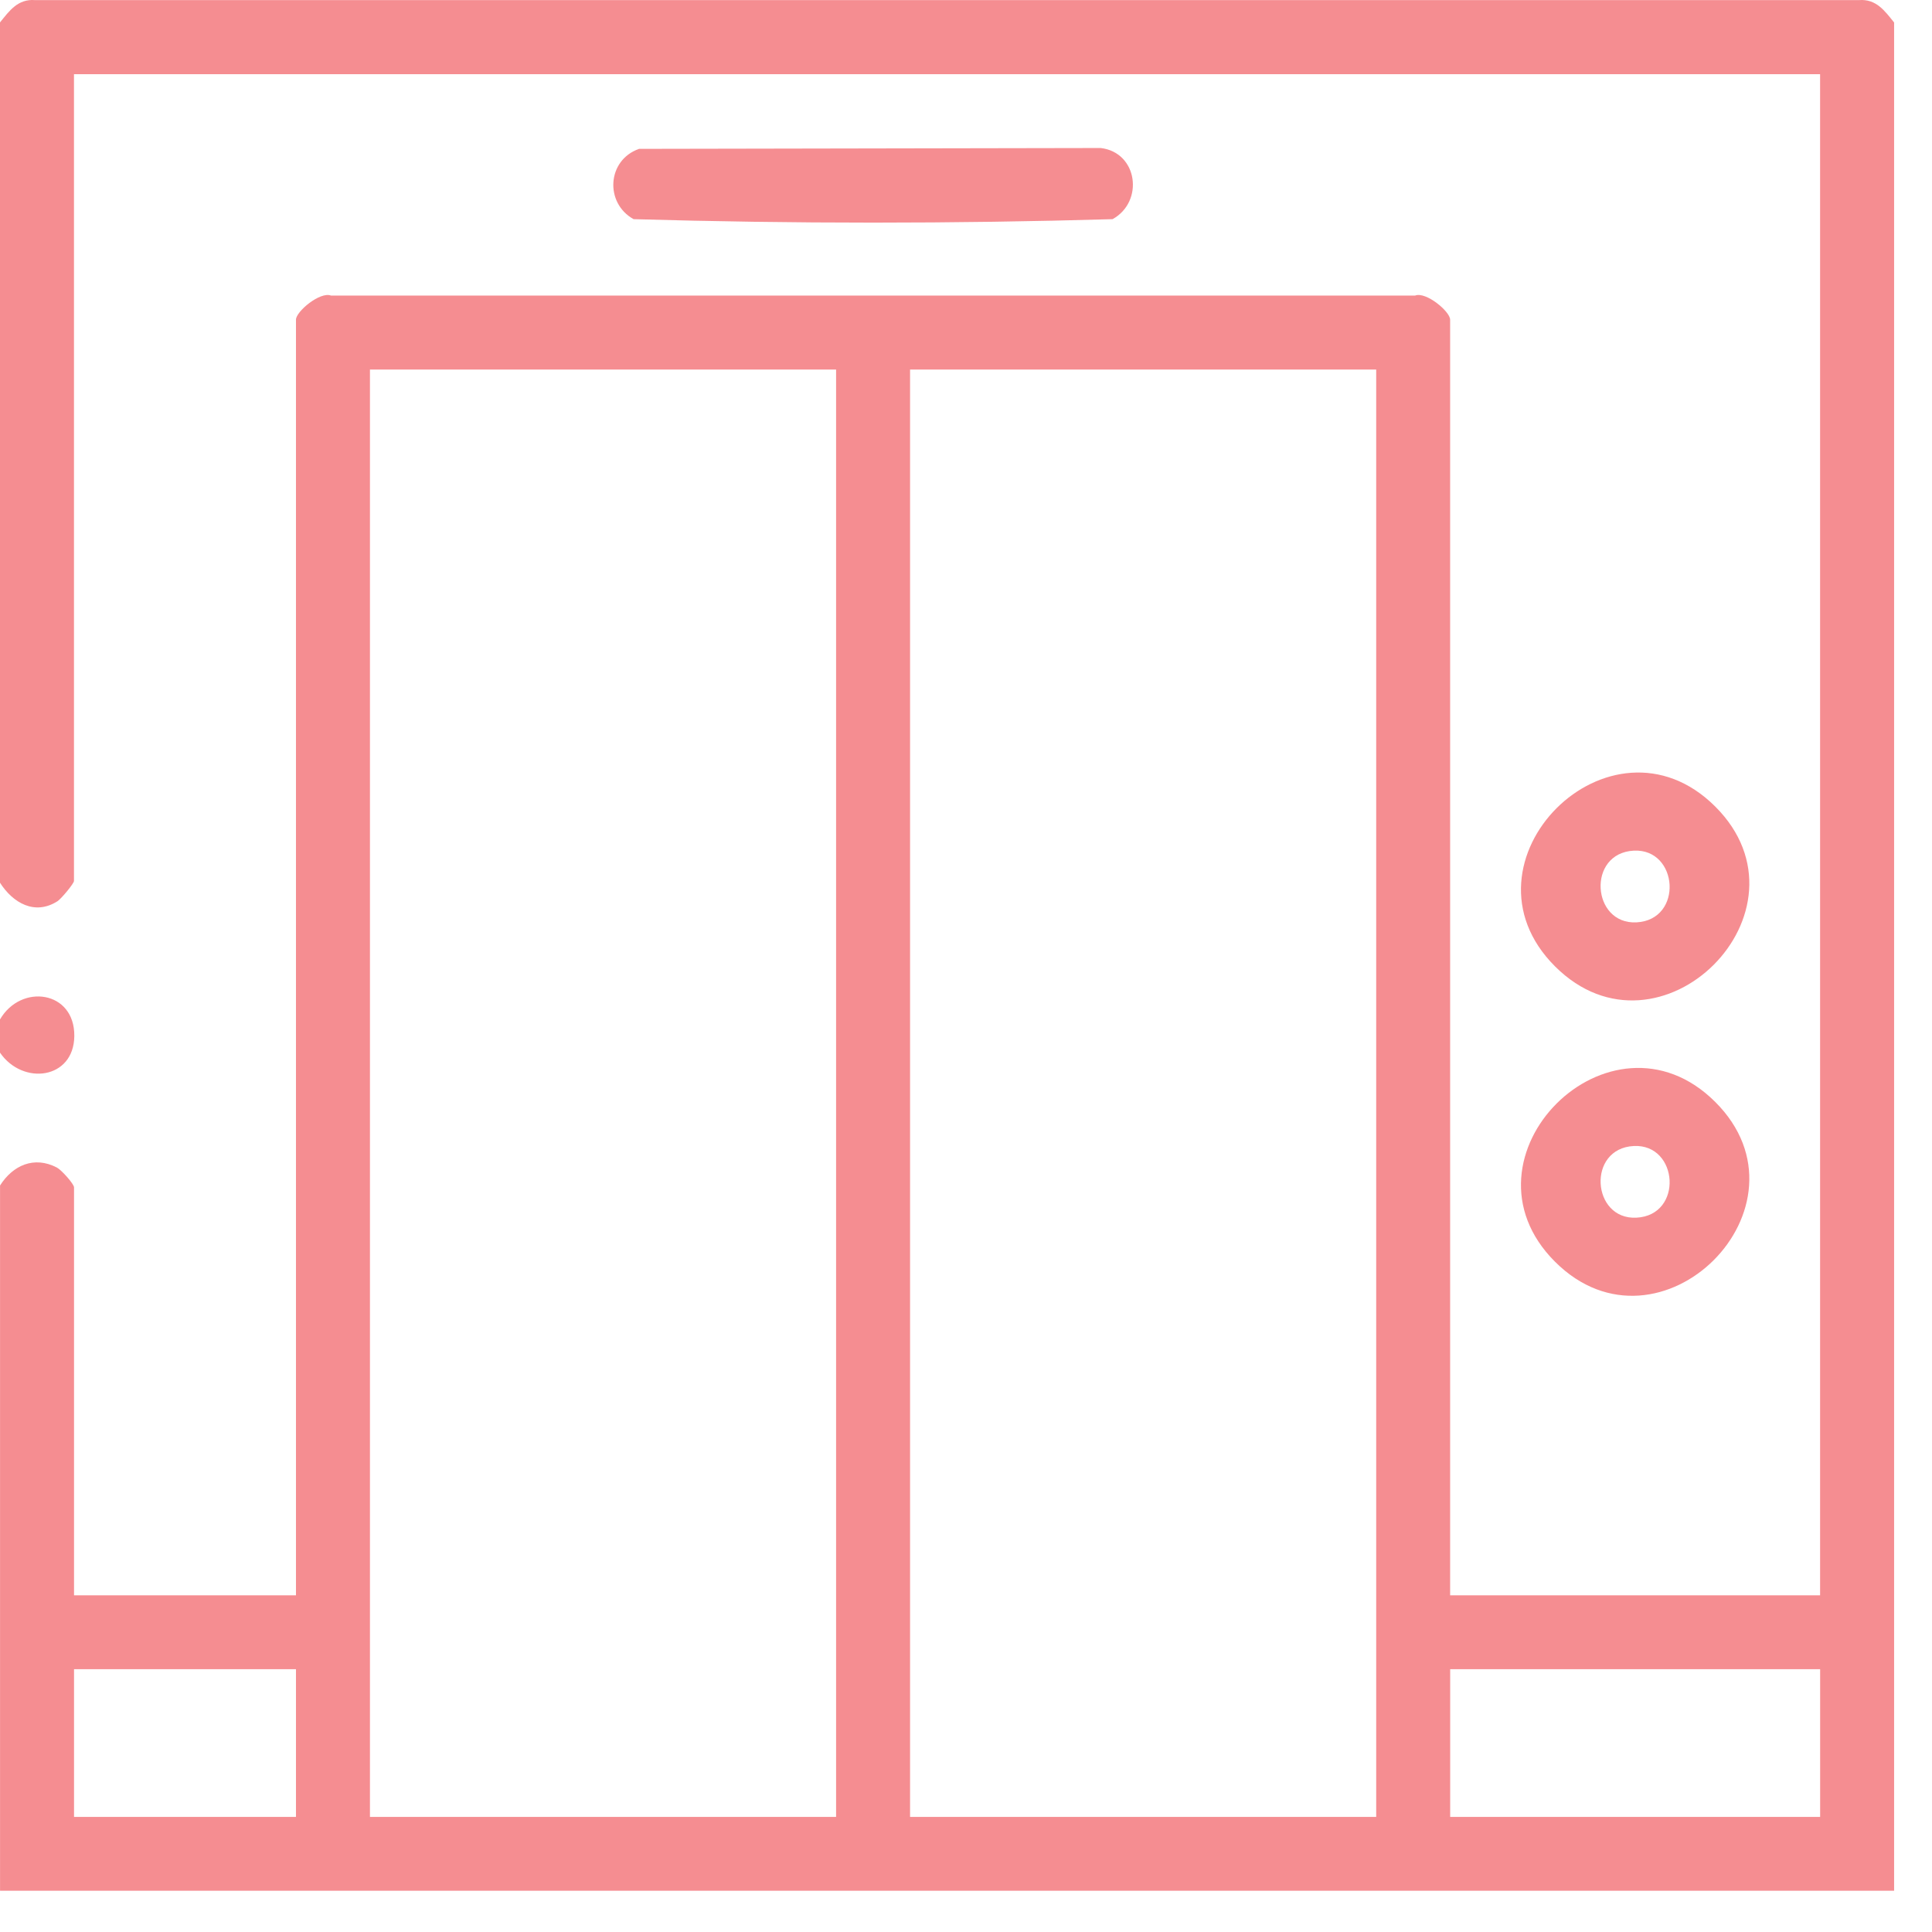 <svg width="41" height="41" viewBox="0 0 41 41" fill="none" xmlns="http://www.w3.org/2000/svg">
<path d="M40.196 0.478V40.124H0.001V25.158C0.271 24.731 0.723 24.525 1.207 24.777C1.3 24.825 1.571 25.124 1.571 25.198V33.855H6.281V6.784C6.281 6.611 6.792 6.184 7.023 6.272H30.032C30.263 6.184 30.774 6.611 30.774 6.784V33.855H38.625V1.574H1.57V18.694C1.57 18.751 1.294 19.079 1.219 19.126C0.736 19.432 0.274 19.161 0 18.733V0.476C0.2 0.228 0.378 -0.025 0.742 0.002H39.453C39.816 -0.025 39.995 0.228 40.195 0.476L40.196 0.478ZM17.743 7.843H7.851V38.558H17.743V7.843ZM29.205 7.843H19.313V38.558H29.205V7.843ZM6.281 35.423H1.571V38.557H6.281V35.423ZM38.626 35.423H30.775V38.557H38.626V35.423Z" fill="#ED1C25" fill-opacity="0.5"/>
<path d="M0 21.634C0.447 20.866 1.587 21.021 1.577 21.987C1.568 22.904 0.485 23.043 0 22.339V21.634Z" fill="#ED1C25" fill-opacity="0.5"/>
<path d="M13.56 3.159L23.359 3.141C24.145 3.234 24.284 4.277 23.611 4.651C20.243 4.749 16.814 4.749 13.446 4.651C12.83 4.31 12.881 3.398 13.56 3.16V3.159Z" fill="#ED1C25" fill-opacity="0.5"/>
<path d="M36.4 17.116C38.621 19.333 35.223 22.726 33.001 20.509C30.779 18.293 34.178 14.899 36.4 17.116ZM34.672 18.052C33.672 18.103 33.777 19.621 34.727 19.574C35.728 19.523 35.622 18.005 34.672 18.052Z" fill="#ED1C25" fill-opacity="0.5"/>
<path d="M36.4 23.385C38.621 25.601 35.223 28.994 33.001 26.777C30.779 24.561 34.178 21.168 36.4 23.385ZM34.672 24.32C33.672 24.37 33.777 25.889 34.727 25.841C35.728 25.791 35.622 24.273 34.672 24.32Z" fill="#ED1C25" fill-opacity="0.5"/>
</svg>
